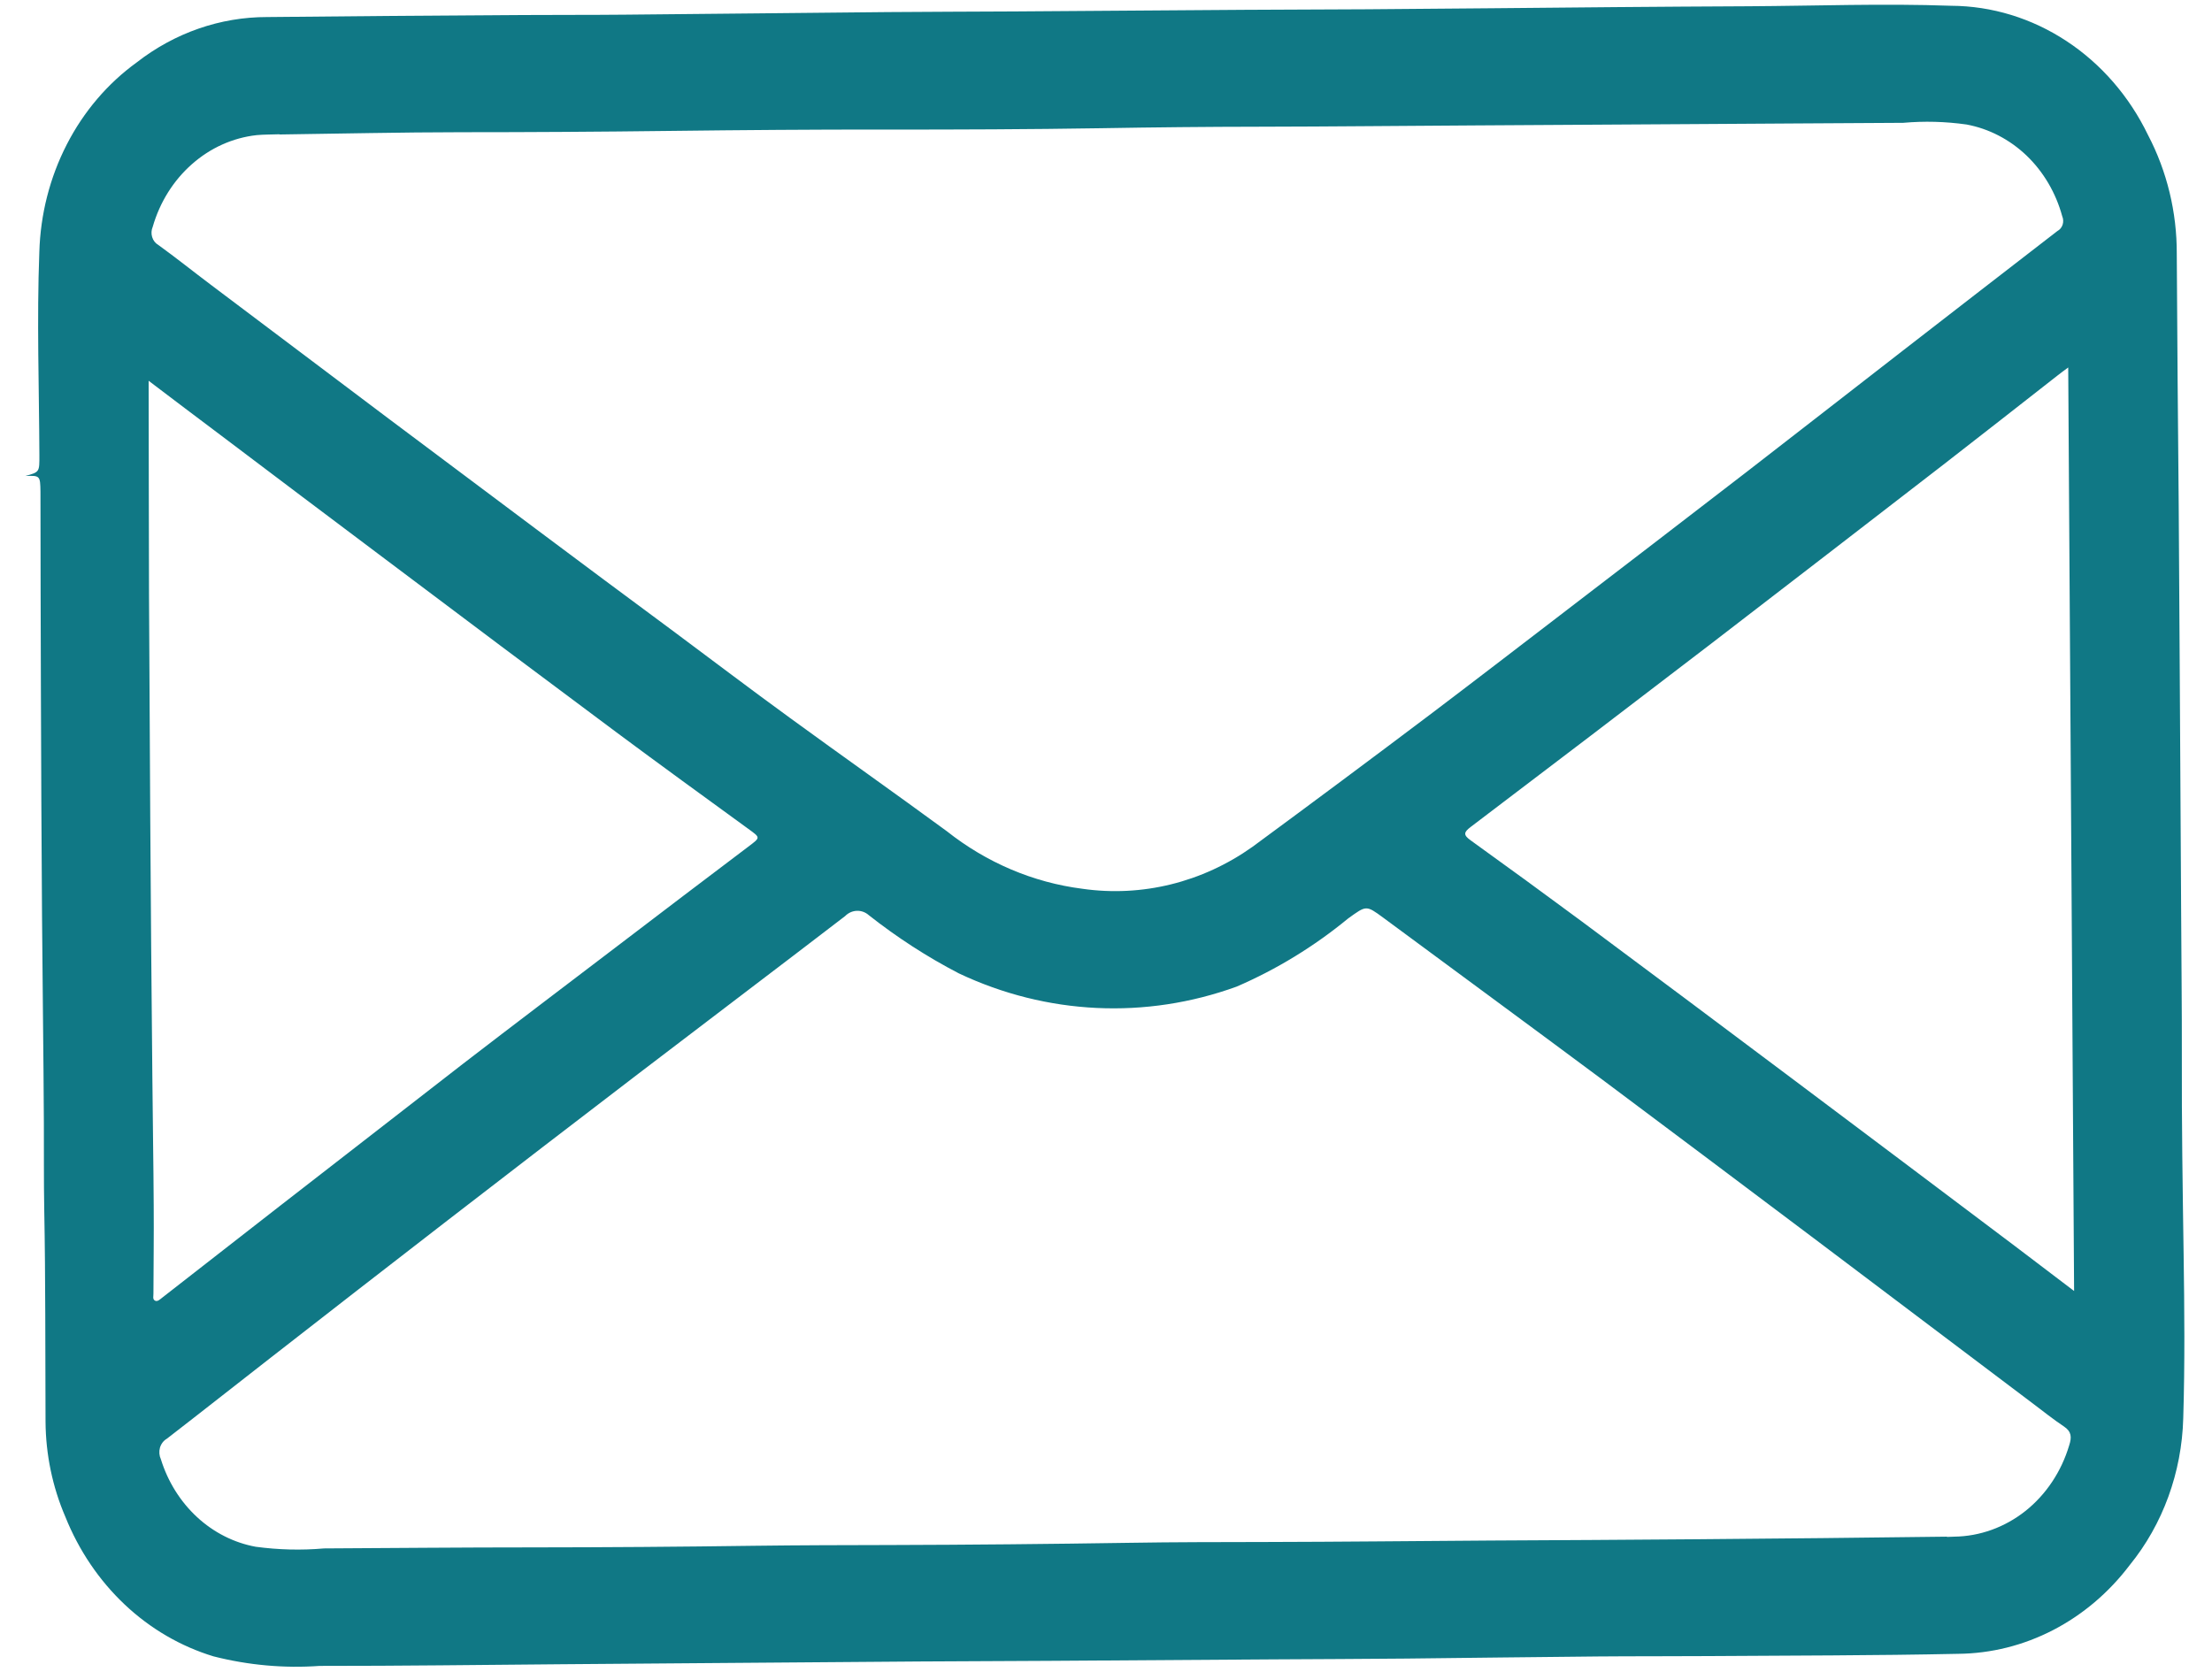 <svg width="41" height="31" viewBox="0 0 41 31" fill="none" xmlns="http://www.w3.org/2000/svg">
<path d="M0.47 8.824C0.735 8.751 0.731 8.751 0.73 8.438C0.725 7.183 0.681 5.925 0.729 4.672C0.749 3.974 0.923 3.292 1.237 2.68C1.55 2.069 1.995 1.547 2.534 1.157C3.237 0.609 4.083 0.315 4.951 0.316C6.491 0.3 8.032 0.288 9.573 0.279C10.24 0.274 10.907 0.279 11.575 0.272C13.199 0.258 14.823 0.239 16.448 0.224C17.237 0.217 18.024 0.217 18.816 0.212C20.234 0.202 21.653 0.192 23.072 0.182C23.831 0.177 24.587 0.177 25.344 0.172C26.878 0.16 28.412 0.147 29.946 0.132C30.768 0.125 31.589 0.12 32.411 0.116C33.662 0.109 34.916 0.062 36.166 0.107C36.92 0.111 37.658 0.337 38.301 0.76C38.944 1.182 39.468 1.786 39.815 2.505C40.166 3.176 40.35 3.934 40.347 4.704C40.355 6.263 40.369 7.823 40.383 9.382C40.39 10.389 40.396 11.396 40.402 12.403C40.412 13.9 40.42 15.397 40.428 16.895C40.432 17.792 40.443 18.689 40.441 19.585C40.437 20.807 40.456 22.028 40.474 23.249C40.489 24.263 40.498 25.279 40.467 26.292C40.44 27.296 40.089 28.259 39.474 29.015C39.089 29.523 38.605 29.934 38.056 30.218C37.506 30.503 36.906 30.653 36.296 30.659C34.749 30.692 33.203 30.69 31.655 30.701C30.975 30.706 30.295 30.702 29.612 30.708C28.43 30.719 27.249 30.734 26.068 30.747C25.247 30.755 24.425 30.757 23.604 30.762L19.463 30.789L17.036 30.801L12.857 30.833L10.412 30.852C8.917 30.864 7.421 30.884 5.925 30.883C5.264 30.93 4.601 30.87 3.957 30.706C3.349 30.521 2.787 30.194 2.312 29.746C1.837 29.298 1.461 28.742 1.211 28.118C0.973 27.565 0.848 26.964 0.844 26.354C0.838 25.043 0.845 23.732 0.82 22.422C0.81 21.885 0.816 21.348 0.813 20.812C0.807 19.535 0.788 18.259 0.779 16.985C0.769 15.571 0.762 14.156 0.758 12.741C0.752 11.531 0.753 10.324 0.75 9.117C0.746 8.815 0.74 8.815 0.47 8.824ZM5.181 2.496L5.181 2.489C5.039 2.495 4.897 2.492 4.757 2.505C4.316 2.554 3.899 2.741 3.557 3.044C3.214 3.346 2.962 3.749 2.831 4.204C2.805 4.264 2.801 4.332 2.82 4.394C2.839 4.457 2.879 4.509 2.933 4.54C3.264 4.779 3.583 5.035 3.909 5.28C5.007 6.108 6.106 6.935 7.206 7.763C8.11 8.44 9.016 9.118 9.923 9.798C10.771 10.433 11.62 11.065 12.469 11.693C13.192 12.231 13.911 12.777 14.638 13.306C15.605 14.011 16.582 14.7 17.548 15.408C18.285 15.992 19.151 16.36 20.06 16.476C21.165 16.635 22.286 16.359 23.216 15.698C24.323 14.883 25.425 14.063 26.522 13.235C27.326 12.627 28.124 12.012 28.924 11.399C30.074 10.519 31.222 9.636 32.371 8.751C33.335 8.006 34.295 7.255 35.258 6.509C36.22 5.762 37.176 5.024 38.134 4.283C38.18 4.259 38.214 4.217 38.231 4.166C38.248 4.114 38.245 4.058 38.224 4.009C38.106 3.575 37.877 3.186 37.564 2.885C37.25 2.585 36.864 2.385 36.45 2.308C36.061 2.253 35.668 2.242 35.277 2.277C33.955 2.286 32.633 2.291 31.308 2.301L27.338 2.325C26.01 2.332 24.681 2.347 23.352 2.349C22.37 2.35 21.388 2.36 20.406 2.377C19.077 2.398 17.748 2.403 16.419 2.402C15.09 2.4 13.749 2.411 12.414 2.427C11.123 2.443 9.833 2.451 8.543 2.451C7.427 2.452 6.304 2.478 5.181 2.493L5.181 2.496ZM36.087 28.487L36.087 28.492C36.132 28.491 36.177 28.489 36.222 28.487C36.697 28.481 37.159 28.314 37.542 28.011C37.924 27.707 38.208 27.281 38.353 26.794C38.401 26.647 38.399 26.541 38.258 26.446C38.056 26.312 37.866 26.158 37.671 26.012C36.321 24.993 34.97 23.974 33.62 22.956C32.316 21.974 31.01 20.995 29.703 20.017C28.352 19.012 26.995 18.015 25.641 17.014C25.318 16.776 25.325 16.785 24.989 17.026C24.357 17.546 23.661 17.971 22.922 18.29C21.237 18.902 19.399 18.815 17.771 18.044C17.186 17.74 16.629 17.38 16.105 16.967C16.043 16.911 15.963 16.882 15.882 16.885C15.8 16.888 15.723 16.923 15.664 16.983C14.389 17.962 13.107 18.93 11.831 19.906C10.649 20.81 9.469 21.717 8.29 22.628C7.196 23.474 6.102 24.323 5.01 25.175C4.37 25.673 3.734 26.176 3.093 26.671C3.032 26.706 2.986 26.766 2.965 26.837C2.945 26.908 2.951 26.985 2.982 27.052C3.111 27.468 3.343 27.838 3.652 28.124C3.961 28.41 4.337 28.6 4.738 28.674C5.159 28.731 5.584 28.742 6.006 28.705C7.291 28.698 8.575 28.686 9.859 28.686C11.233 28.685 12.607 28.675 13.98 28.656C14.821 28.645 15.662 28.644 16.503 28.642C17.979 28.638 19.455 28.624 20.932 28.601C21.773 28.587 22.613 28.588 23.454 28.586C24.841 28.583 26.227 28.568 27.614 28.559C28.891 28.551 30.169 28.547 31.446 28.535C32.993 28.523 34.54 28.507 36.087 28.487ZM38.444 23.933C38.407 18.196 38.371 12.52 38.335 6.812C38.251 6.875 38.193 6.916 38.137 6.961C37.431 7.512 36.727 8.067 36.019 8.615C34.586 9.723 33.152 10.828 31.717 11.932C30.233 13.07 28.746 14.203 27.257 15.332C27.131 15.428 27.12 15.479 27.257 15.577C27.945 16.072 28.63 16.572 29.311 17.076C30.609 18.042 31.906 19.01 33.201 19.983C34.585 21.021 35.968 22.061 37.35 23.102C37.7 23.367 38.049 23.634 38.444 23.933L38.444 23.933ZM2.755 7.059C2.758 8.42 2.758 9.723 2.762 11.026C2.769 12.413 2.776 13.799 2.785 15.186C2.795 16.78 2.808 18.373 2.824 19.967C2.83 20.76 2.845 21.554 2.849 22.347C2.853 22.892 2.846 23.437 2.844 23.979C2.846 24.025 2.824 24.085 2.872 24.111C2.919 24.137 2.967 24.087 3.007 24.056C3.734 23.489 4.462 22.922 5.189 22.355C6.323 21.473 7.457 20.593 8.592 19.713C9.542 18.981 10.496 18.261 11.449 17.534C12.256 16.918 13.063 16.305 13.871 15.695C14.099 15.522 14.1 15.533 13.865 15.362C13.052 14.77 12.237 14.18 11.43 13.579C10.001 12.514 8.573 11.445 7.149 10.372C6.123 9.602 5.099 8.83 4.075 8.056C3.645 7.732 3.217 7.411 2.755 7.059Z" fill="#107885"/>
</svg>
